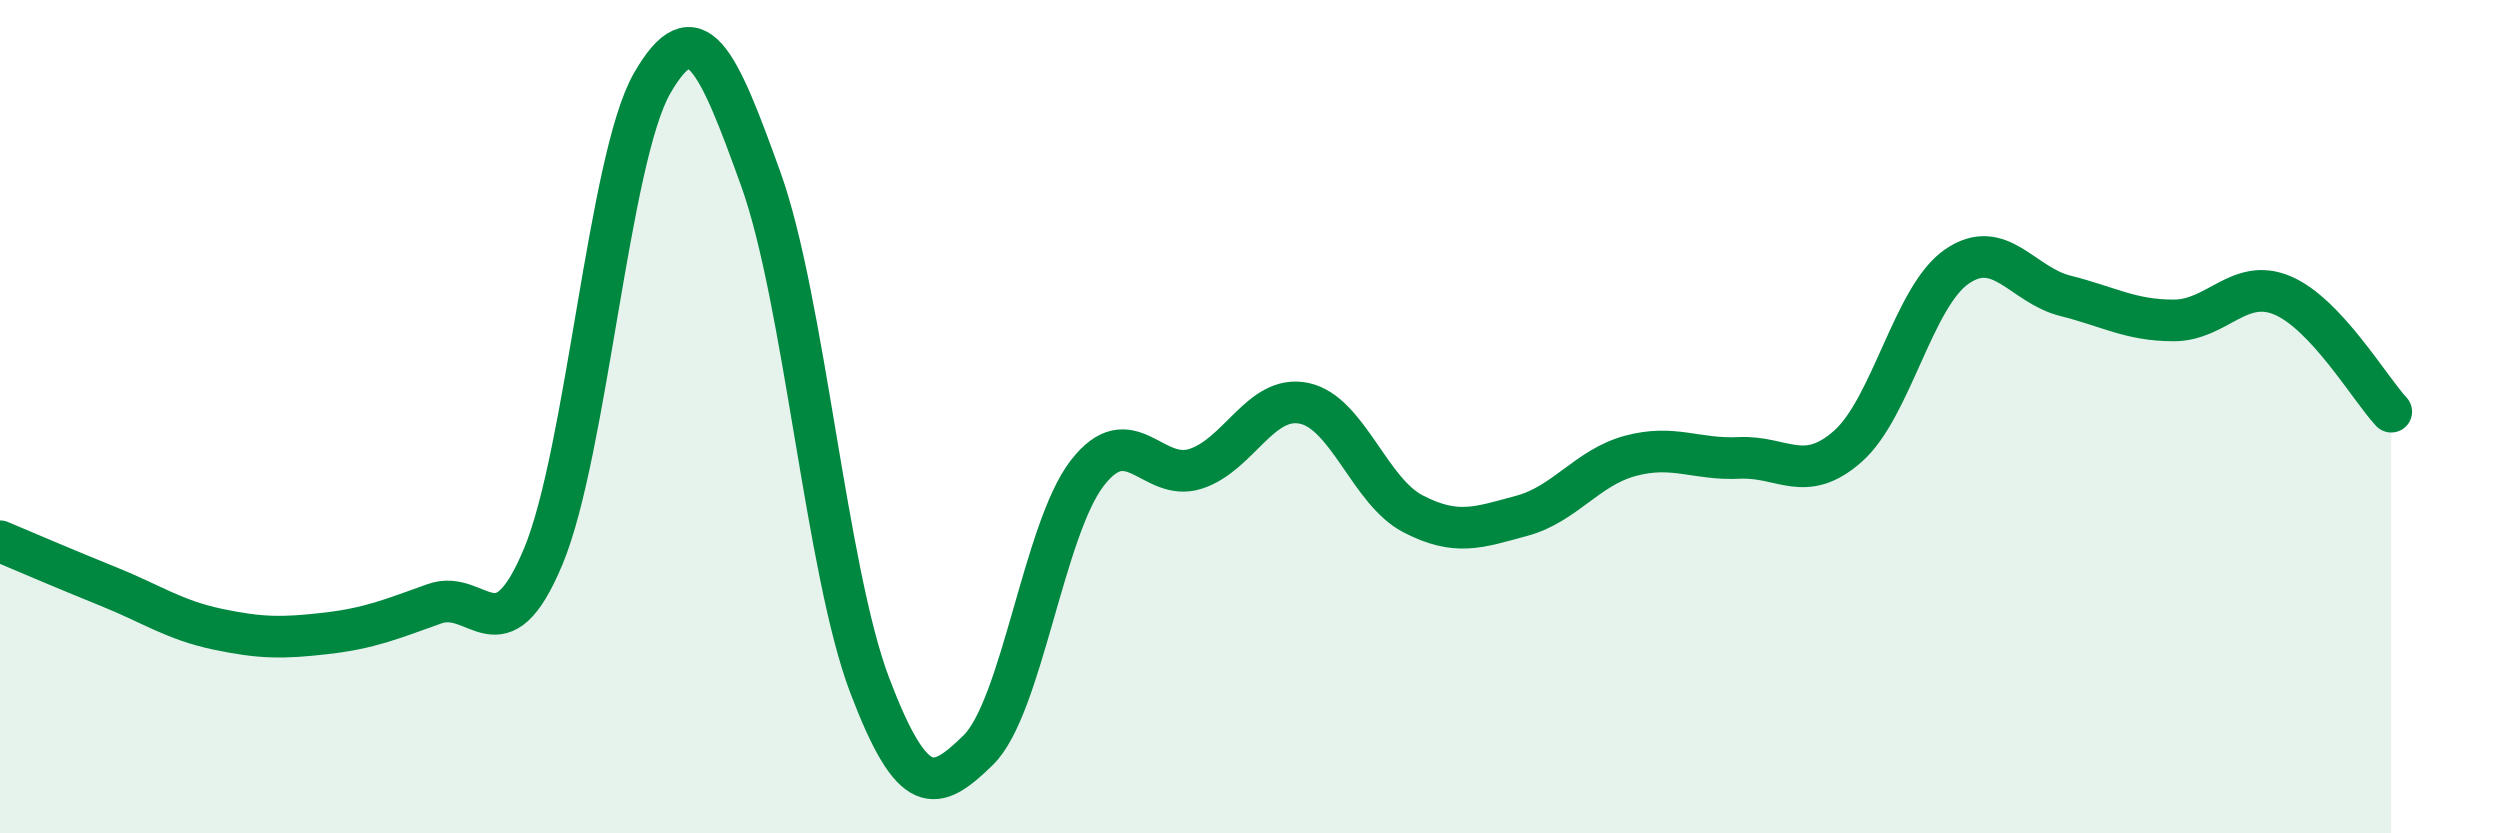 
    <svg width="60" height="20" viewBox="0 0 60 20" xmlns="http://www.w3.org/2000/svg">
      <path
        d="M 0,12.99 C 0.52,13.21 1.57,13.66 2.61,14.08 C 3.65,14.5 4.18,14.88 5.22,15.1 C 6.26,15.32 6.79,15.32 7.83,15.2 C 8.87,15.08 9.39,14.86 10.43,14.49 C 11.47,14.12 12,15.85 13.04,13.35 C 14.08,10.85 14.61,3.81 15.65,2 C 16.69,0.19 17.22,1.41 18.26,4.3 C 19.3,7.19 19.83,13.7 20.87,16.44 C 21.91,19.18 22.44,19.02 23.48,18 C 24.52,16.98 25.05,12.71 26.09,11.36 C 27.13,10.01 27.66,11.59 28.7,11.25 C 29.74,10.91 30.26,9.46 31.3,9.68 C 32.34,9.9 32.87,11.79 33.91,12.33 C 34.95,12.87 35.48,12.66 36.52,12.38 C 37.56,12.1 38.09,11.22 39.13,10.94 C 40.17,10.66 40.7,11.04 41.74,10.99 C 42.78,10.94 43.31,11.63 44.35,10.71 C 45.39,9.79 45.92,7.12 46.96,6.4 C 48,5.68 48.53,6.84 49.57,7.1 C 50.61,7.36 51.13,7.69 52.17,7.69 C 53.21,7.69 53.74,6.65 54.78,7.09 C 55.82,7.53 56.87,9.32 57.39,9.88L57.39 20L0 20Z"
        fill="#008740"
        opacity="0.1"
        stroke-linecap="round"
        stroke-linejoin="round"
      />
      <path
        d="M 0,12.99 C 0.52,13.21 1.57,13.66 2.61,14.08 C 3.65,14.5 4.18,14.88 5.22,15.1 C 6.26,15.32 6.79,15.32 7.83,15.2 C 8.87,15.08 9.39,14.86 10.43,14.49 C 11.47,14.12 12,15.85 13.04,13.35 C 14.08,10.85 14.61,3.81 15.65,2 C 16.69,0.19 17.22,1.41 18.26,4.3 C 19.3,7.19 19.83,13.7 20.87,16.44 C 21.91,19.18 22.44,19.02 23.48,18 C 24.52,16.98 25.05,12.71 26.09,11.36 C 27.13,10.01 27.66,11.59 28.7,11.25 C 29.74,10.91 30.26,9.46 31.3,9.68 C 32.34,9.9 32.87,11.79 33.91,12.33 C 34.95,12.87 35.48,12.66 36.52,12.38 C 37.56,12.1 38.09,11.22 39.13,10.94 C 40.17,10.66 40.7,11.04 41.74,10.99 C 42.78,10.94 43.31,11.63 44.35,10.71 C 45.39,9.79 45.92,7.12 46.96,6.4 C 48,5.68 48.53,6.84 49.57,7.1 C 50.61,7.36 51.13,7.69 52.17,7.69 C 53.21,7.69 53.74,6.65 54.78,7.09 C 55.82,7.53 56.87,9.32 57.39,9.88"
        stroke="#008740"
        stroke-width="1"
        fill="none"
        stroke-linecap="round"
        stroke-linejoin="round"
      />
    </svg>
  